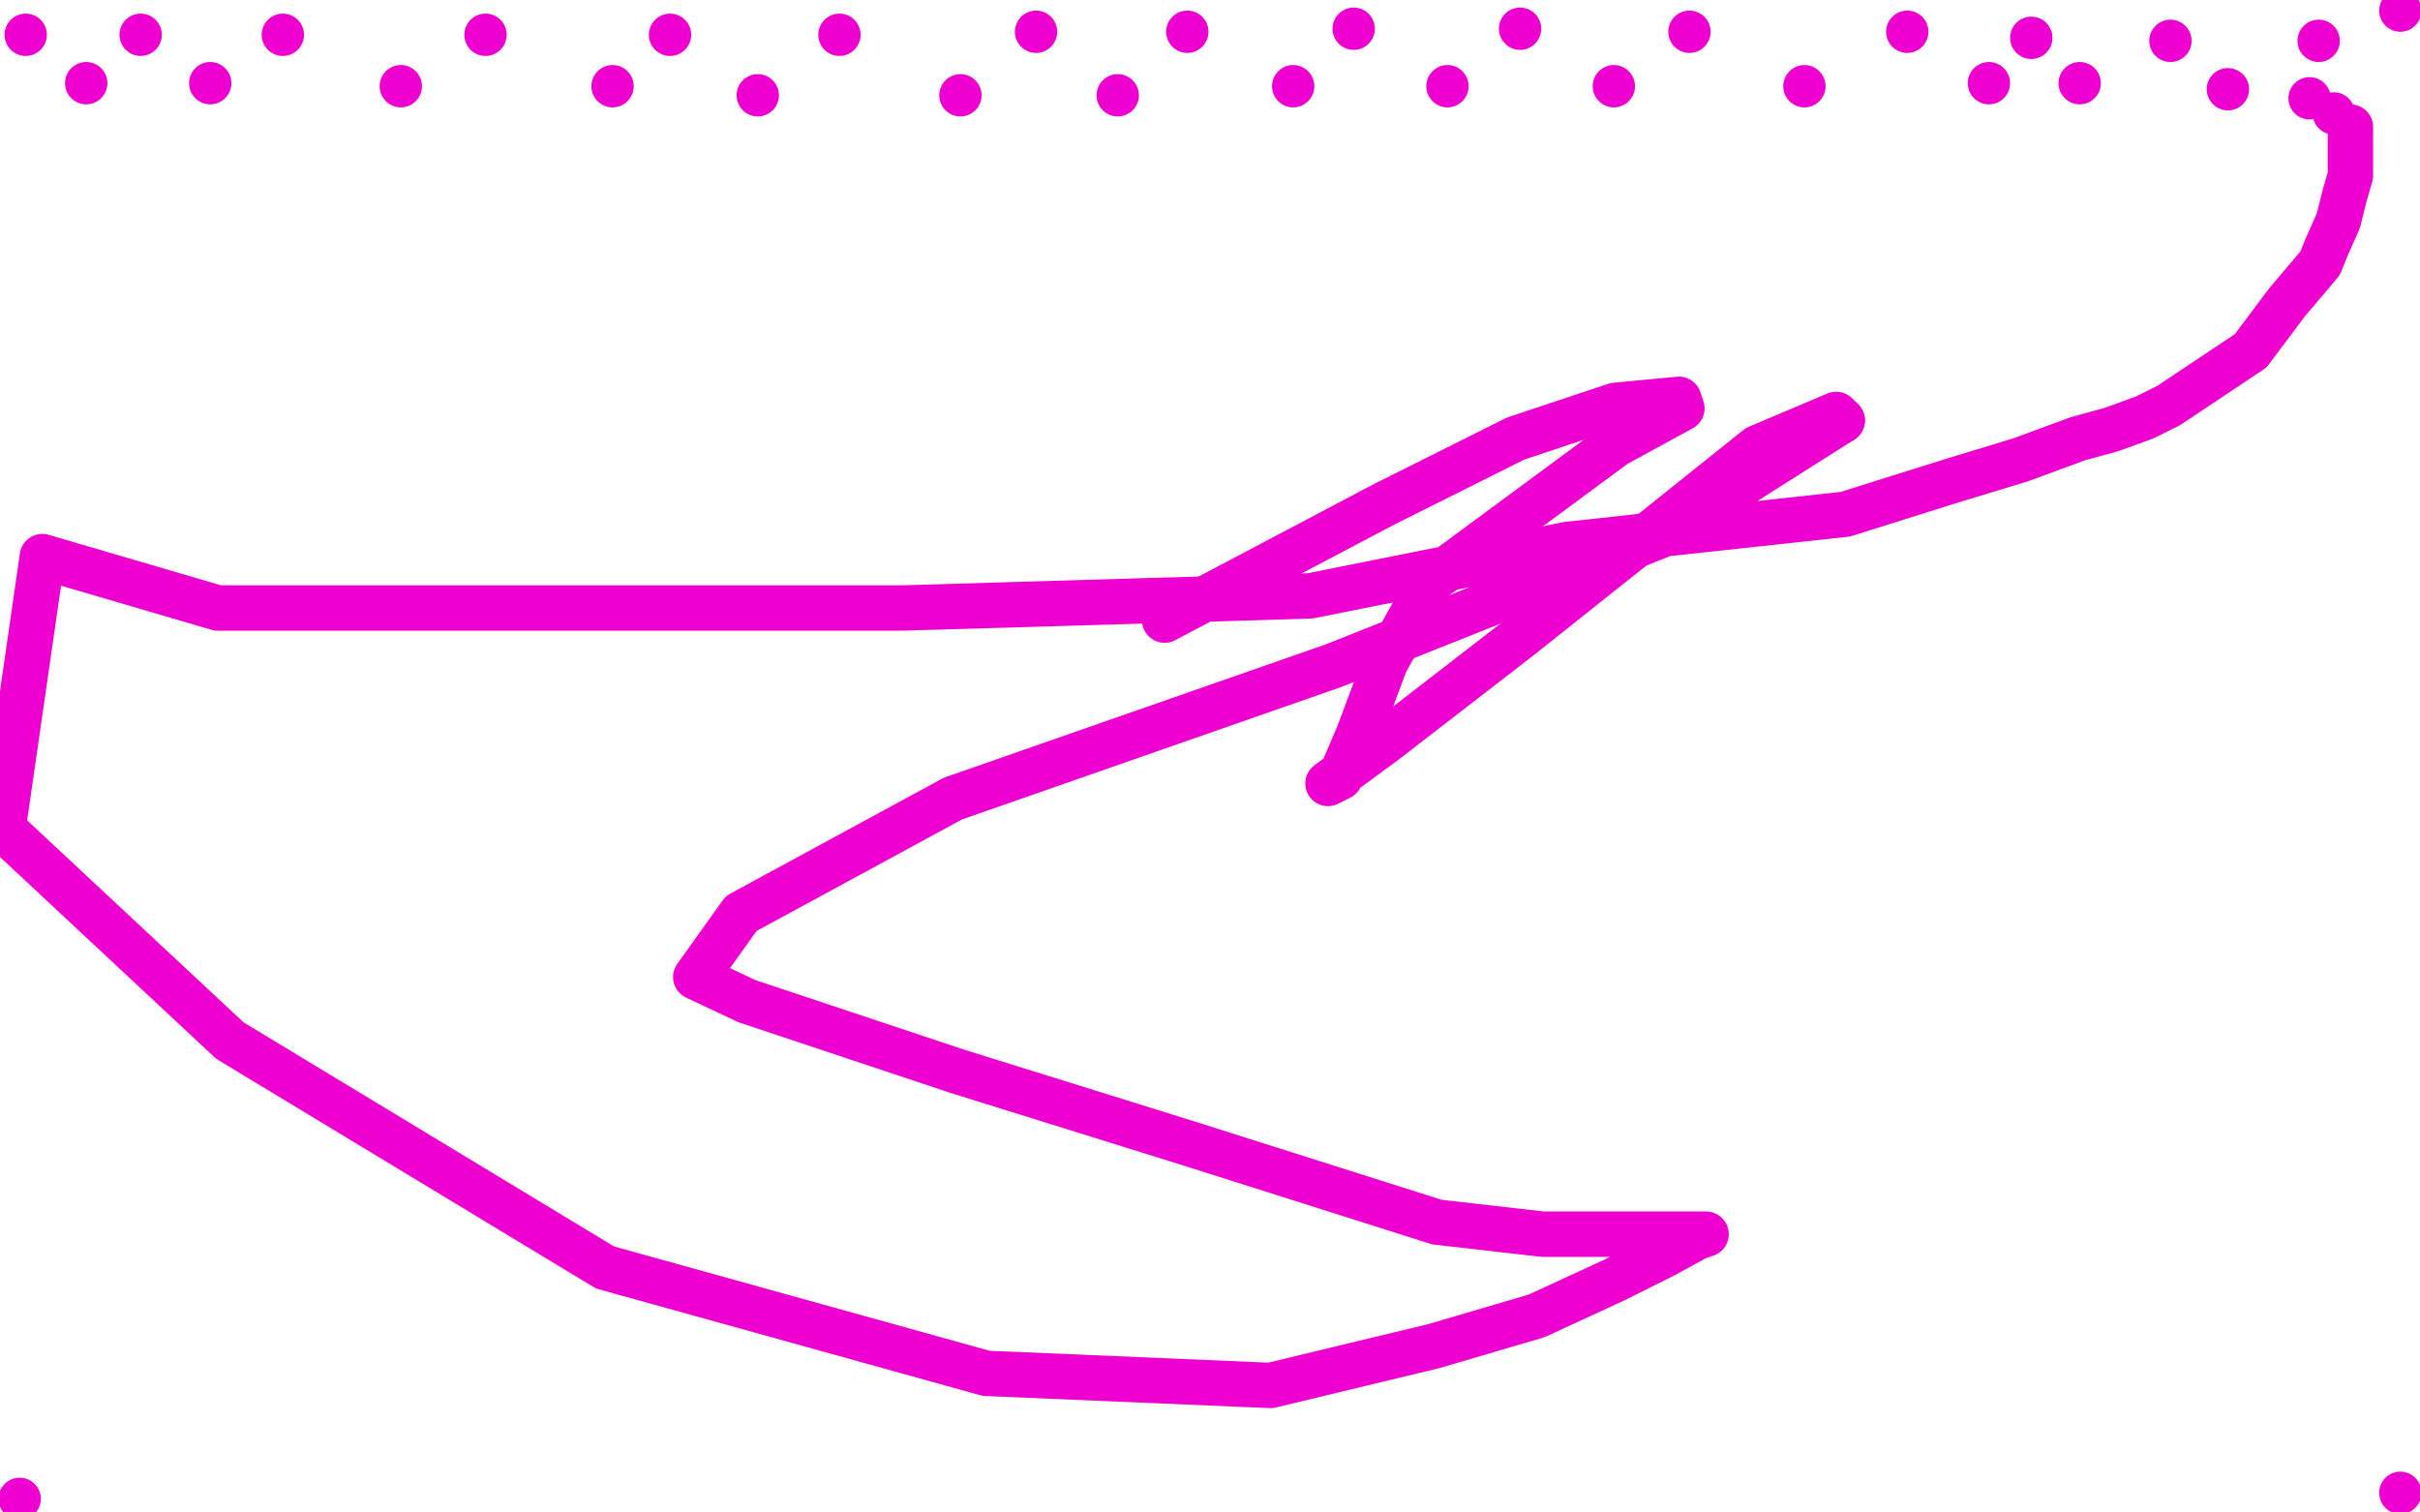 <?xml version="1.0" standalone="no"?>
<!DOCTYPE svg PUBLIC "-//W3C//DTD SVG 1.1//EN"
"http://www.w3.org/Graphics/SVG/1.1/DTD/svg11.dtd">

<svg width="800" height="500" version="1.1" xmlns="http://www.w3.org/2000/svg" xmlns:xlink="http://www.w3.org/1999/xlink" style="stroke-antialiasing: false"><desc>This SVG has been created on https://colorillo.com/</desc><rect x='0' y='0' width='800' height='500' style='fill: rgb(255,255,255); stroke-width:0' /><circle cx="8.5" cy="11.5" r="7" style="fill: #ed00d0; stroke-antialiasing: false; stroke-antialias: 0; opacity: 1.0"/>
<circle cx="793.5" cy="493.5" r="7" style="fill: #ed00d0; stroke-antialiasing: false; stroke-antialias: 0; opacity: 1.0"/>
<circle cx="793.5" cy="3.5" r="7" style="fill: #ed00d0; stroke-antialiasing: false; stroke-antialias: 0; opacity: 1.0"/>
<circle cx="6.5" cy="495.5" r="7" style="fill: #ed00d0; stroke-antialiasing: false; stroke-antialias: 0; opacity: 1.0"/>
<circle cx="46.5" cy="11.5" r="7" style="fill: #ed00d0; stroke-antialiasing: false; stroke-antialias: 0; opacity: 1.0"/>
<circle cx="93.5" cy="11.5" r="7" style="fill: #ed00d0; stroke-antialiasing: false; stroke-antialias: 0; opacity: 1.0"/>
<circle cx="160.5" cy="11.5" r="7" style="fill: #ed00d0; stroke-antialiasing: false; stroke-antialias: 0; opacity: 1.0"/>
<circle cx="277.5" cy="11.5" r="7" style="fill: #ed00d0; stroke-antialiasing: false; stroke-antialias: 0; opacity: 1.0"/>
<circle cx="221.5" cy="11.5" r="7" style="fill: #ed00d0; stroke-antialiasing: false; stroke-antialias: 0; opacity: 1.0"/>
<circle cx="342.5" cy="10.5" r="7" style="fill: #ed00d0; stroke-antialiasing: false; stroke-antialias: 0; opacity: 1.0"/>
<circle cx="392.5" cy="10.5" r="7" style="fill: #ed00d0; stroke-antialiasing: false; stroke-antialias: 0; opacity: 1.0"/>
<circle cx="447.5" cy="9.5" r="7" style="fill: #ed00d0; stroke-antialiasing: false; stroke-antialias: 0; opacity: 1.0"/>
<circle cx="502.5" cy="9.5" r="7" style="fill: #ed00d0; stroke-antialiasing: false; stroke-antialias: 0; opacity: 1.0"/>
<circle cx="558.5" cy="10.5" r="7" style="fill: #ed00d0; stroke-antialiasing: false; stroke-antialias: 0; opacity: 1.0"/>
<circle cx="630.5" cy="10.5" r="7" style="fill: #ed00d0; stroke-antialiasing: false; stroke-antialias: 0; opacity: 1.0"/>
<circle cx="671.5" cy="12.5" r="7" style="fill: #ed00d0; stroke-antialiasing: false; stroke-antialias: 0; opacity: 1.0"/>
<circle cx="717.5" cy="13.5" r="7" style="fill: #ed00d0; stroke-antialiasing: false; stroke-antialias: 0; opacity: 1.0"/>
<circle cx="766.5" cy="13.5" r="7" style="fill: #ed00d0; stroke-antialiasing: false; stroke-antialias: 0; opacity: 1.0"/>
<circle cx="28.5" cy="27.5" r="7" style="fill: #ed00d0; stroke-antialiasing: false; stroke-antialias: 0; opacity: 1.0"/>
<circle cx="69.5" cy="27.5" r="7" style="fill: #ed00d0; stroke-antialiasing: false; stroke-antialias: 0; opacity: 1.0"/>
<circle cx="132.5" cy="28.5" r="7" style="fill: #ed00d0; stroke-antialiasing: false; stroke-antialias: 0; opacity: 1.0"/>
<circle cx="202.5" cy="28.5" r="7" style="fill: #ed00d0; stroke-antialiasing: false; stroke-antialias: 0; opacity: 1.0"/>
<circle cx="250.5" cy="31.5" r="7" style="fill: #ed00d0; stroke-antialiasing: false; stroke-antialias: 0; opacity: 1.0"/>
<circle cx="369.5" cy="31.5" r="7" style="fill: #ed00d0; stroke-antialiasing: false; stroke-antialias: 0; opacity: 1.0"/>
<circle cx="317.5" cy="31.5" r="7" style="fill: #ed00d0; stroke-antialiasing: false; stroke-antialias: 0; opacity: 1.0"/>
<circle cx="427.5" cy="28.5" r="7" style="fill: #ed00d0; stroke-antialiasing: false; stroke-antialias: 0; opacity: 1.0"/>
<circle cx="478.5" cy="28.5" r="7" style="fill: #ed00d0; stroke-antialiasing: false; stroke-antialias: 0; opacity: 1.0"/>
<circle cx="533.5" cy="28.5" r="7" style="fill: #ed00d0; stroke-antialiasing: false; stroke-antialias: 0; opacity: 1.0"/>
<circle cx="596.5" cy="28.5" r="7" style="fill: #ed00d0; stroke-antialiasing: false; stroke-antialias: 0; opacity: 1.0"/>
<circle cx="657.5" cy="27.5" r="7" style="fill: #ed00d0; stroke-antialiasing: false; stroke-antialias: 0; opacity: 1.0"/>
<circle cx="687.5" cy="27.5" r="7" style="fill: #ed00d0; stroke-antialiasing: false; stroke-antialias: 0; opacity: 1.0"/>
<circle cx="736.5" cy="29.5" r="7" style="fill: #ed00d0; stroke-antialiasing: false; stroke-antialias: 0; opacity: 1.0"/>
<circle cx="763.5" cy="32.5" r="7" style="fill: #ed00d0; stroke-antialiasing: false; stroke-antialias: 0; opacity: 1.0"/>
<circle cx="771.5" cy="37.5" r="7" style="fill: #ed00d0; stroke-antialiasing: false; stroke-antialias: 0; opacity: 1.0"/>
<polyline points="777,42 777,43 777,43 777,44 777,44 777,46 777,46 777,51 777,51 777,58 777,58 775,65 775,65 773,73 769,82 767,87 756,100 744,116 729,126 717,134 709,138 698,142 687,145 668,152 645,159 610,170 518,180 433,197 298,201 173,201 72,201 14,184 1,274 76,344 200,419 326,454 420,458 474,445 508,435 534,423 550,415 561,409 564,408 558,408 536,408 510,408 475,404 393,378 316,354 247,331 230,323 245,302 315,264 441,220 549,177 609,139" style="fill: none; stroke: #ed00d0; stroke-width: 15; stroke-linejoin: round; stroke-linecap: round; stroke-antialiasing: false; stroke-antialias: 0; opacity: 1.0"/>
<polyline points="609,139 607,137 581,148 546,176 502,211 458,245 439,259 443,257 449,243 458,219 473,192 534,147 556,135 555,132 534,134 501,145 457,167 385,205" style="fill: none; stroke: #ed00d0; stroke-width: 15; stroke-linejoin: round; stroke-linecap: round; stroke-antialiasing: false; stroke-antialias: 0; opacity: 1.0"/>
</svg>
